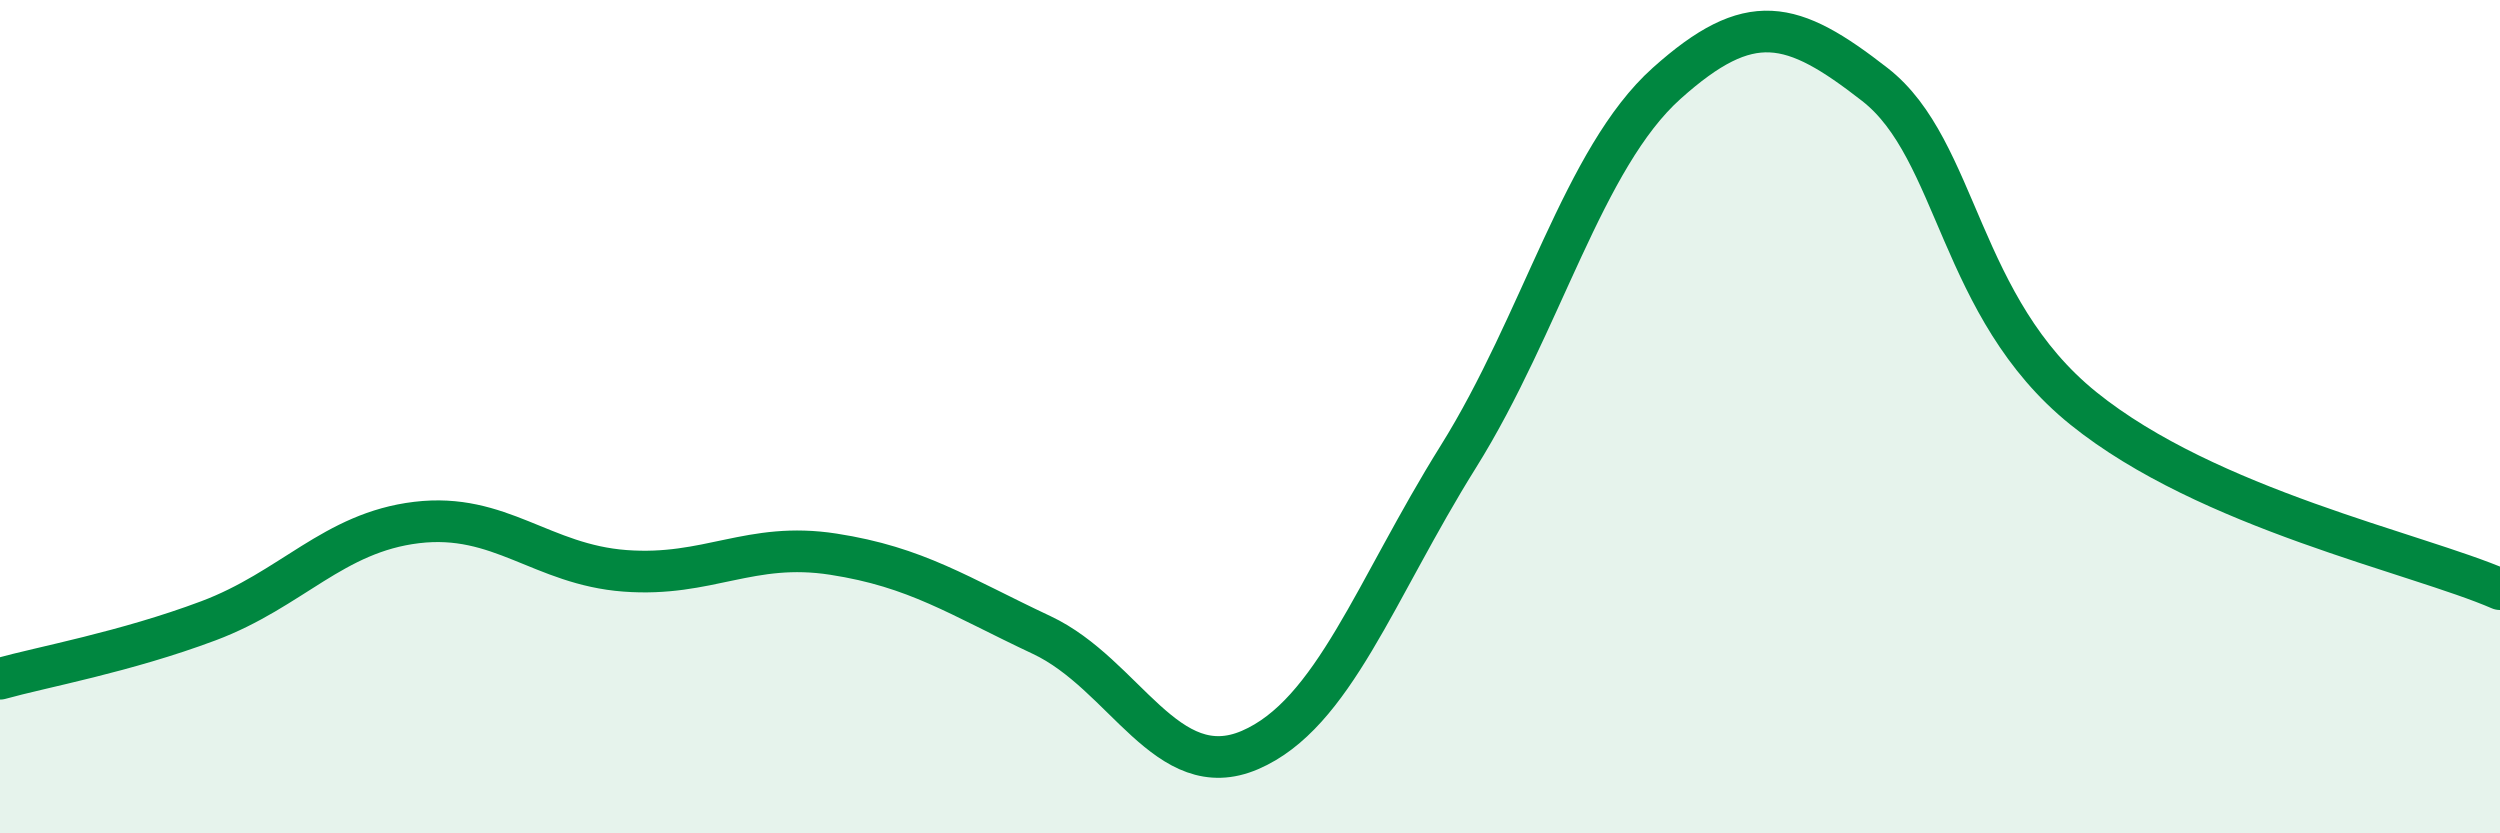
    <svg width="60" height="20" viewBox="0 0 60 20" xmlns="http://www.w3.org/2000/svg">
      <path
        d="M 0,16.29 C 1,16.01 3,15.65 5,14.9 C 7,14.15 8,12.78 10,12.54 C 12,12.3 13,13.55 15,13.7 C 17,13.85 18,12.99 20,13.3 C 22,13.61 23,14.3 25,15.24 C 27,16.18 28,18.86 30,18 C 32,17.14 33,14.16 35,10.96 C 37,7.76 38,3.79 40,2 C 42,0.21 43,0.47 45,2.03 C 47,3.59 47,7.38 50,9.8 C 53,12.22 58,13.27 60,14.14L60 20L0 20Z"
        fill="#008740"
        opacity="0.1"
        stroke-linecap="round"
        stroke-linejoin="round"
      />
      <path
        d="M 0,16.29 C 1,16.01 3,15.65 5,14.9 C 7,14.15 8,12.78 10,12.54 C 12,12.3 13,13.55 15,13.7 C 17,13.85 18,12.99 20,13.3 C 22,13.61 23,14.3 25,15.24 C 27,16.18 28,18.86 30,18 C 32,17.14 33,14.16 35,10.96 C 37,7.76 38,3.79 40,2 C 42,0.21 43,0.47 45,2.03 C 47,3.59 47,7.38 50,9.8 C 53,12.22 58,13.27 60,14.14"
        stroke="#008740"
        stroke-width="1"
        fill="none"
        stroke-linecap="round"
        stroke-linejoin="round"
      />
    </svg>
  